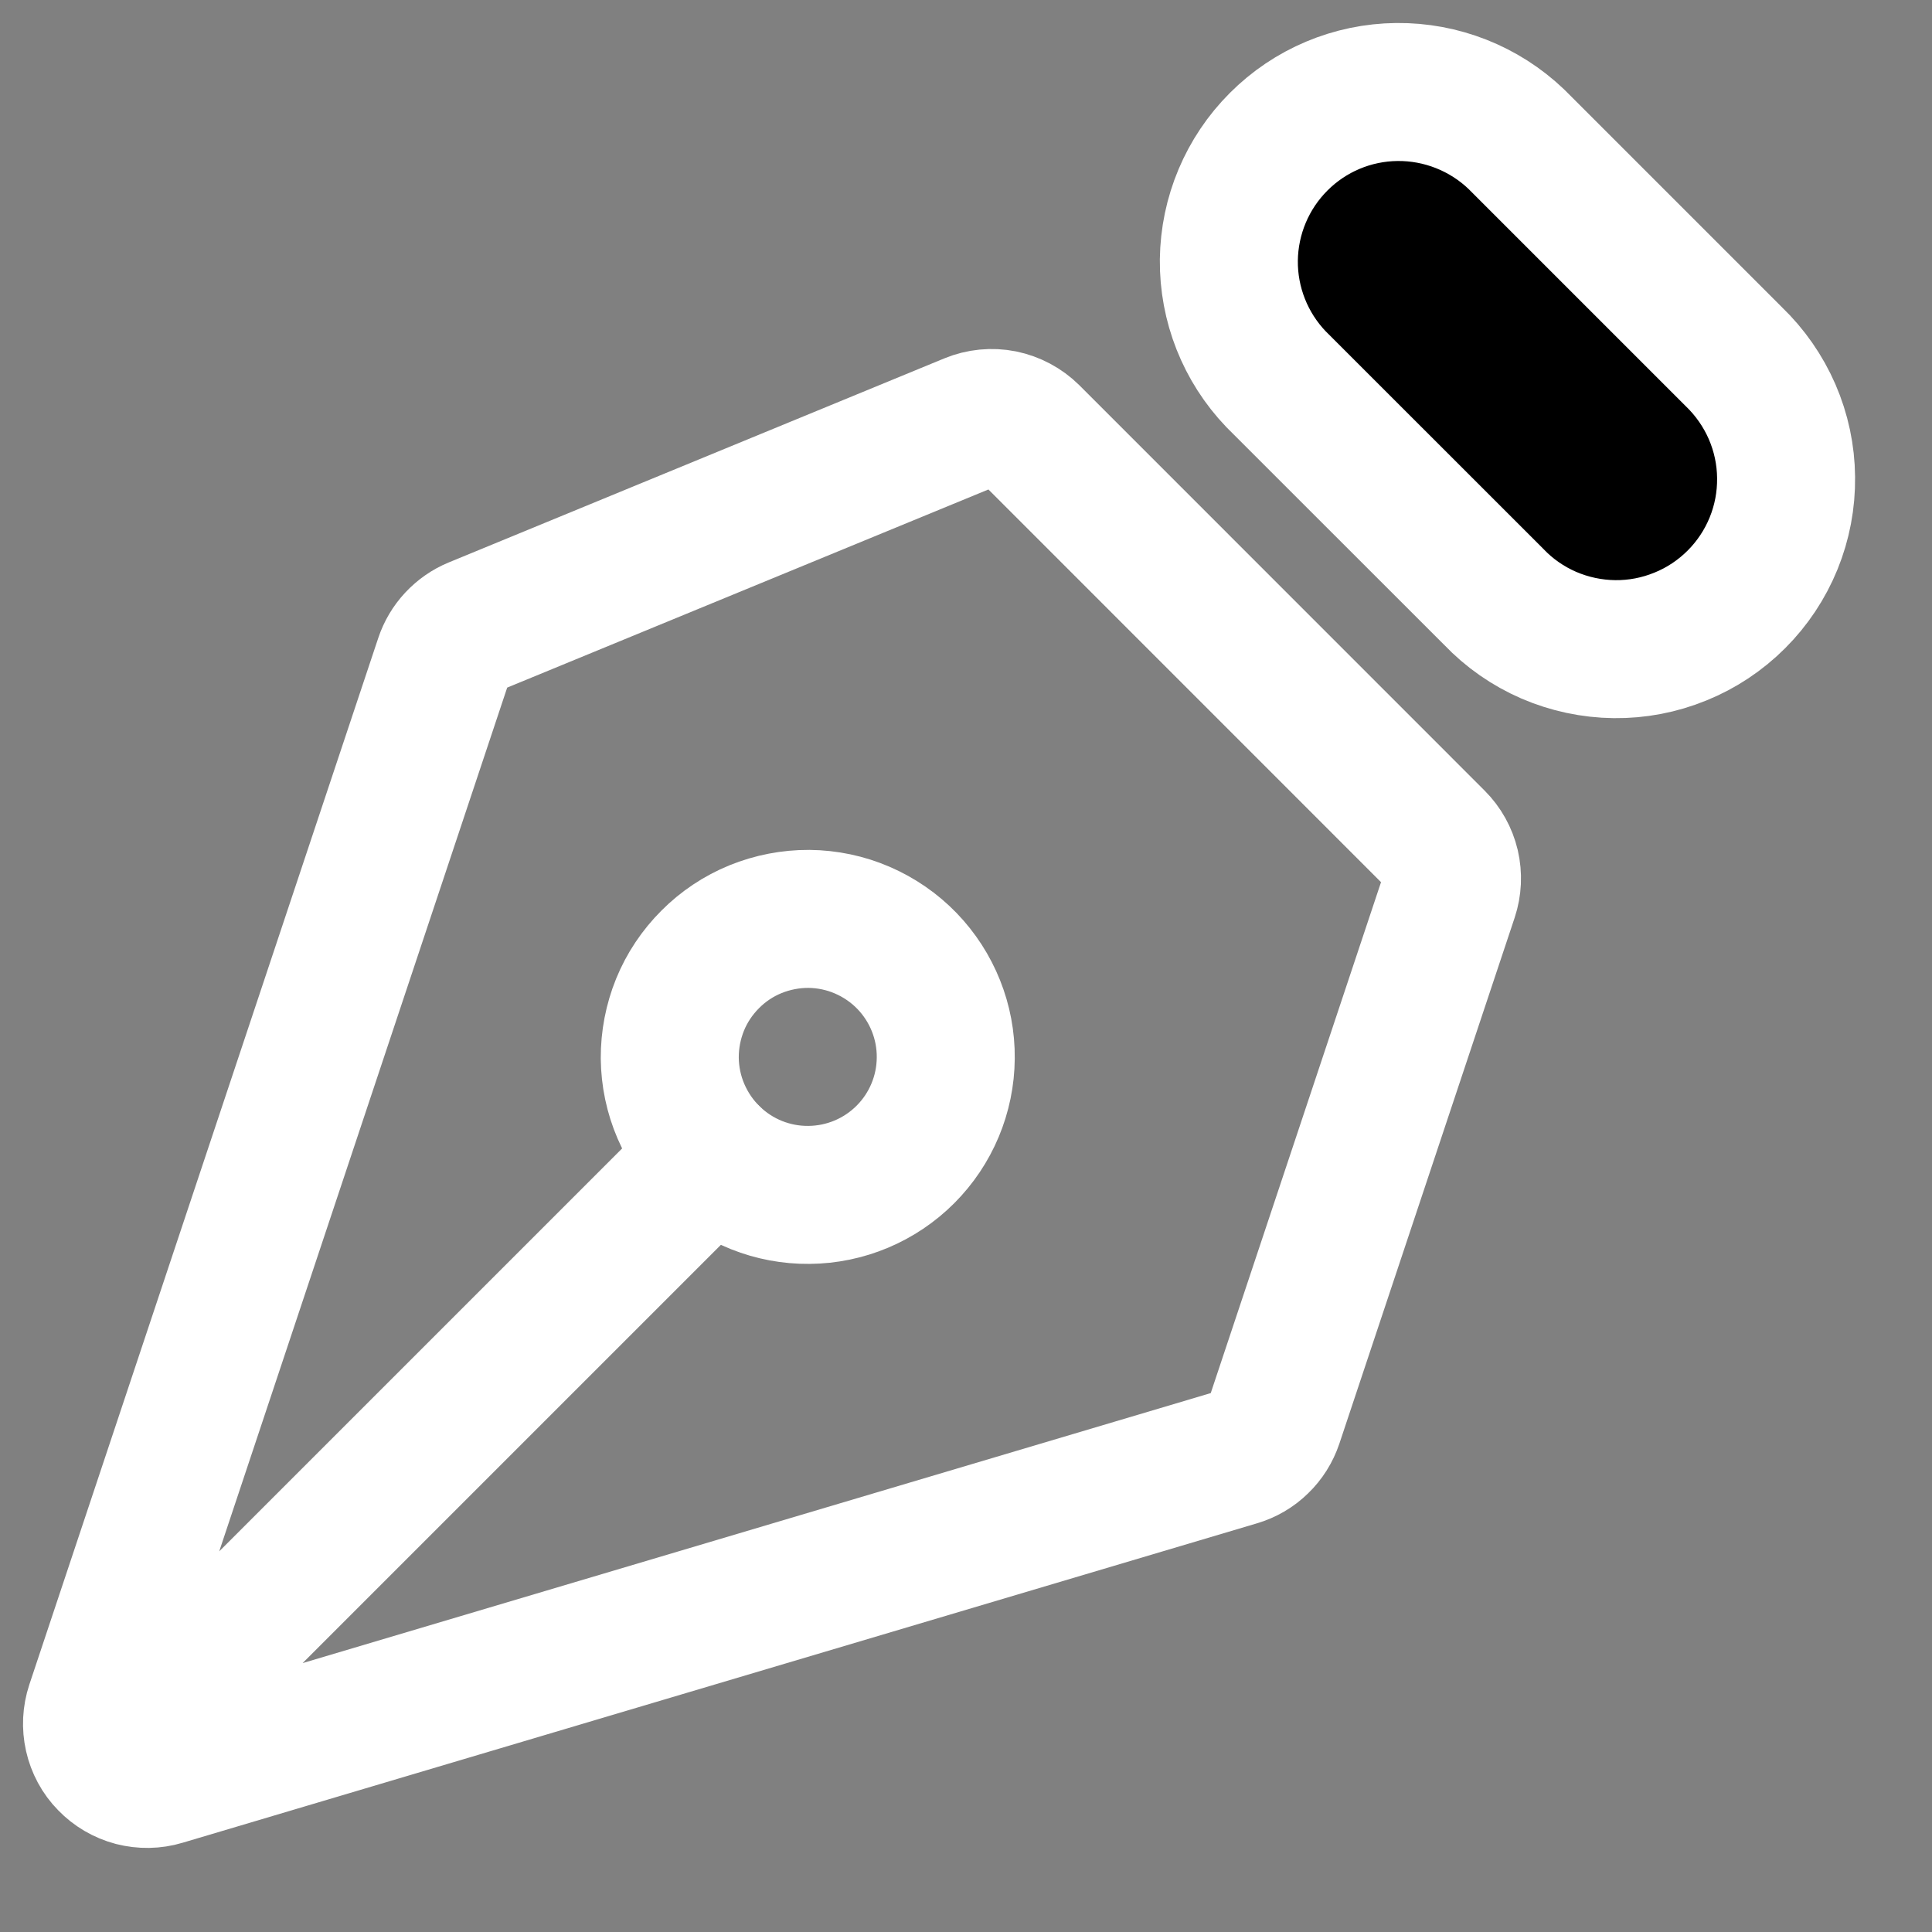 <svg width="21" height="21" viewBox="0 0 21 21" fill="none" xmlns="http://www.w3.org/2000/svg">
<rect x="0" y="0" width="21" height="21" fill="#808080" stroke="none"/>
<path d="M1.374 18.932L7.738 12.568M15.752 9.738L13.847 15.454C13.816 15.546 13.764 15.629 13.695 15.695C13.626 15.763 13.541 15.812 13.449 15.839L1.771 19.311C1.666 19.343 1.554 19.344 1.448 19.317C1.342 19.289 1.245 19.232 1.169 19.153C1.092 19.075 1.039 18.976 1.015 18.869C0.991 18.762 0.996 18.651 1.031 18.546L4.823 7.172C4.85 7.091 4.894 7.016 4.953 6.953C5.012 6.89 5.083 6.84 5.163 6.807L10.55 4.589C10.659 4.544 10.78 4.532 10.896 4.555C11.012 4.579 11.119 4.636 11.203 4.719L15.607 9.124C15.686 9.203 15.741 9.302 15.767 9.411C15.792 9.519 15.787 9.633 15.752 9.738Z" stroke="white" stroke-width="1.5" stroke-linecap="round" stroke-linejoin="round"/>
<path d="M16.481 1.512L18.845 3.876C19.022 4.046 19.164 4.25 19.262 4.475C19.36 4.701 19.412 4.944 19.414 5.19C19.417 5.435 19.371 5.679 19.278 5.907C19.185 6.135 19.048 6.341 18.874 6.515C18.7 6.689 18.493 6.827 18.265 6.919C18.038 7.012 17.794 7.059 17.548 7.056C17.302 7.053 17.059 7.001 16.834 6.904C16.608 6.806 16.404 6.664 16.235 6.486L13.87 4.122C13.536 3.773 13.352 3.308 13.357 2.826C13.363 2.343 13.557 1.882 13.898 1.541C14.239 1.199 14.7 1.005 15.183 1C15.665 0.995 16.132 1.179 16.481 1.512Z" fill="black" stroke="white" stroke-width="1.5" stroke-linecap="round" stroke-linejoin="round"/>
<path d="M9.859 10.446C9.721 10.303 9.555 10.189 9.372 10.11C9.189 10.031 8.992 9.99 8.793 9.988C8.594 9.987 8.397 10.025 8.212 10.1C8.028 10.175 7.86 10.287 7.72 10.428C7.579 10.569 7.467 10.736 7.392 10.92C7.317 11.105 7.279 11.302 7.28 11.501C7.282 11.7 7.323 11.897 7.402 12.08C7.481 12.263 7.595 12.429 7.738 12.567C8.021 12.841 8.4 12.992 8.793 12.988C9.187 12.985 9.563 12.827 9.841 12.549C10.119 12.271 10.277 11.895 10.28 11.501C10.284 11.108 10.132 10.729 9.859 10.446Z" stroke="white" stroke-width="1.5" stroke-linecap="round" stroke-linejoin="round"/>
</svg>
